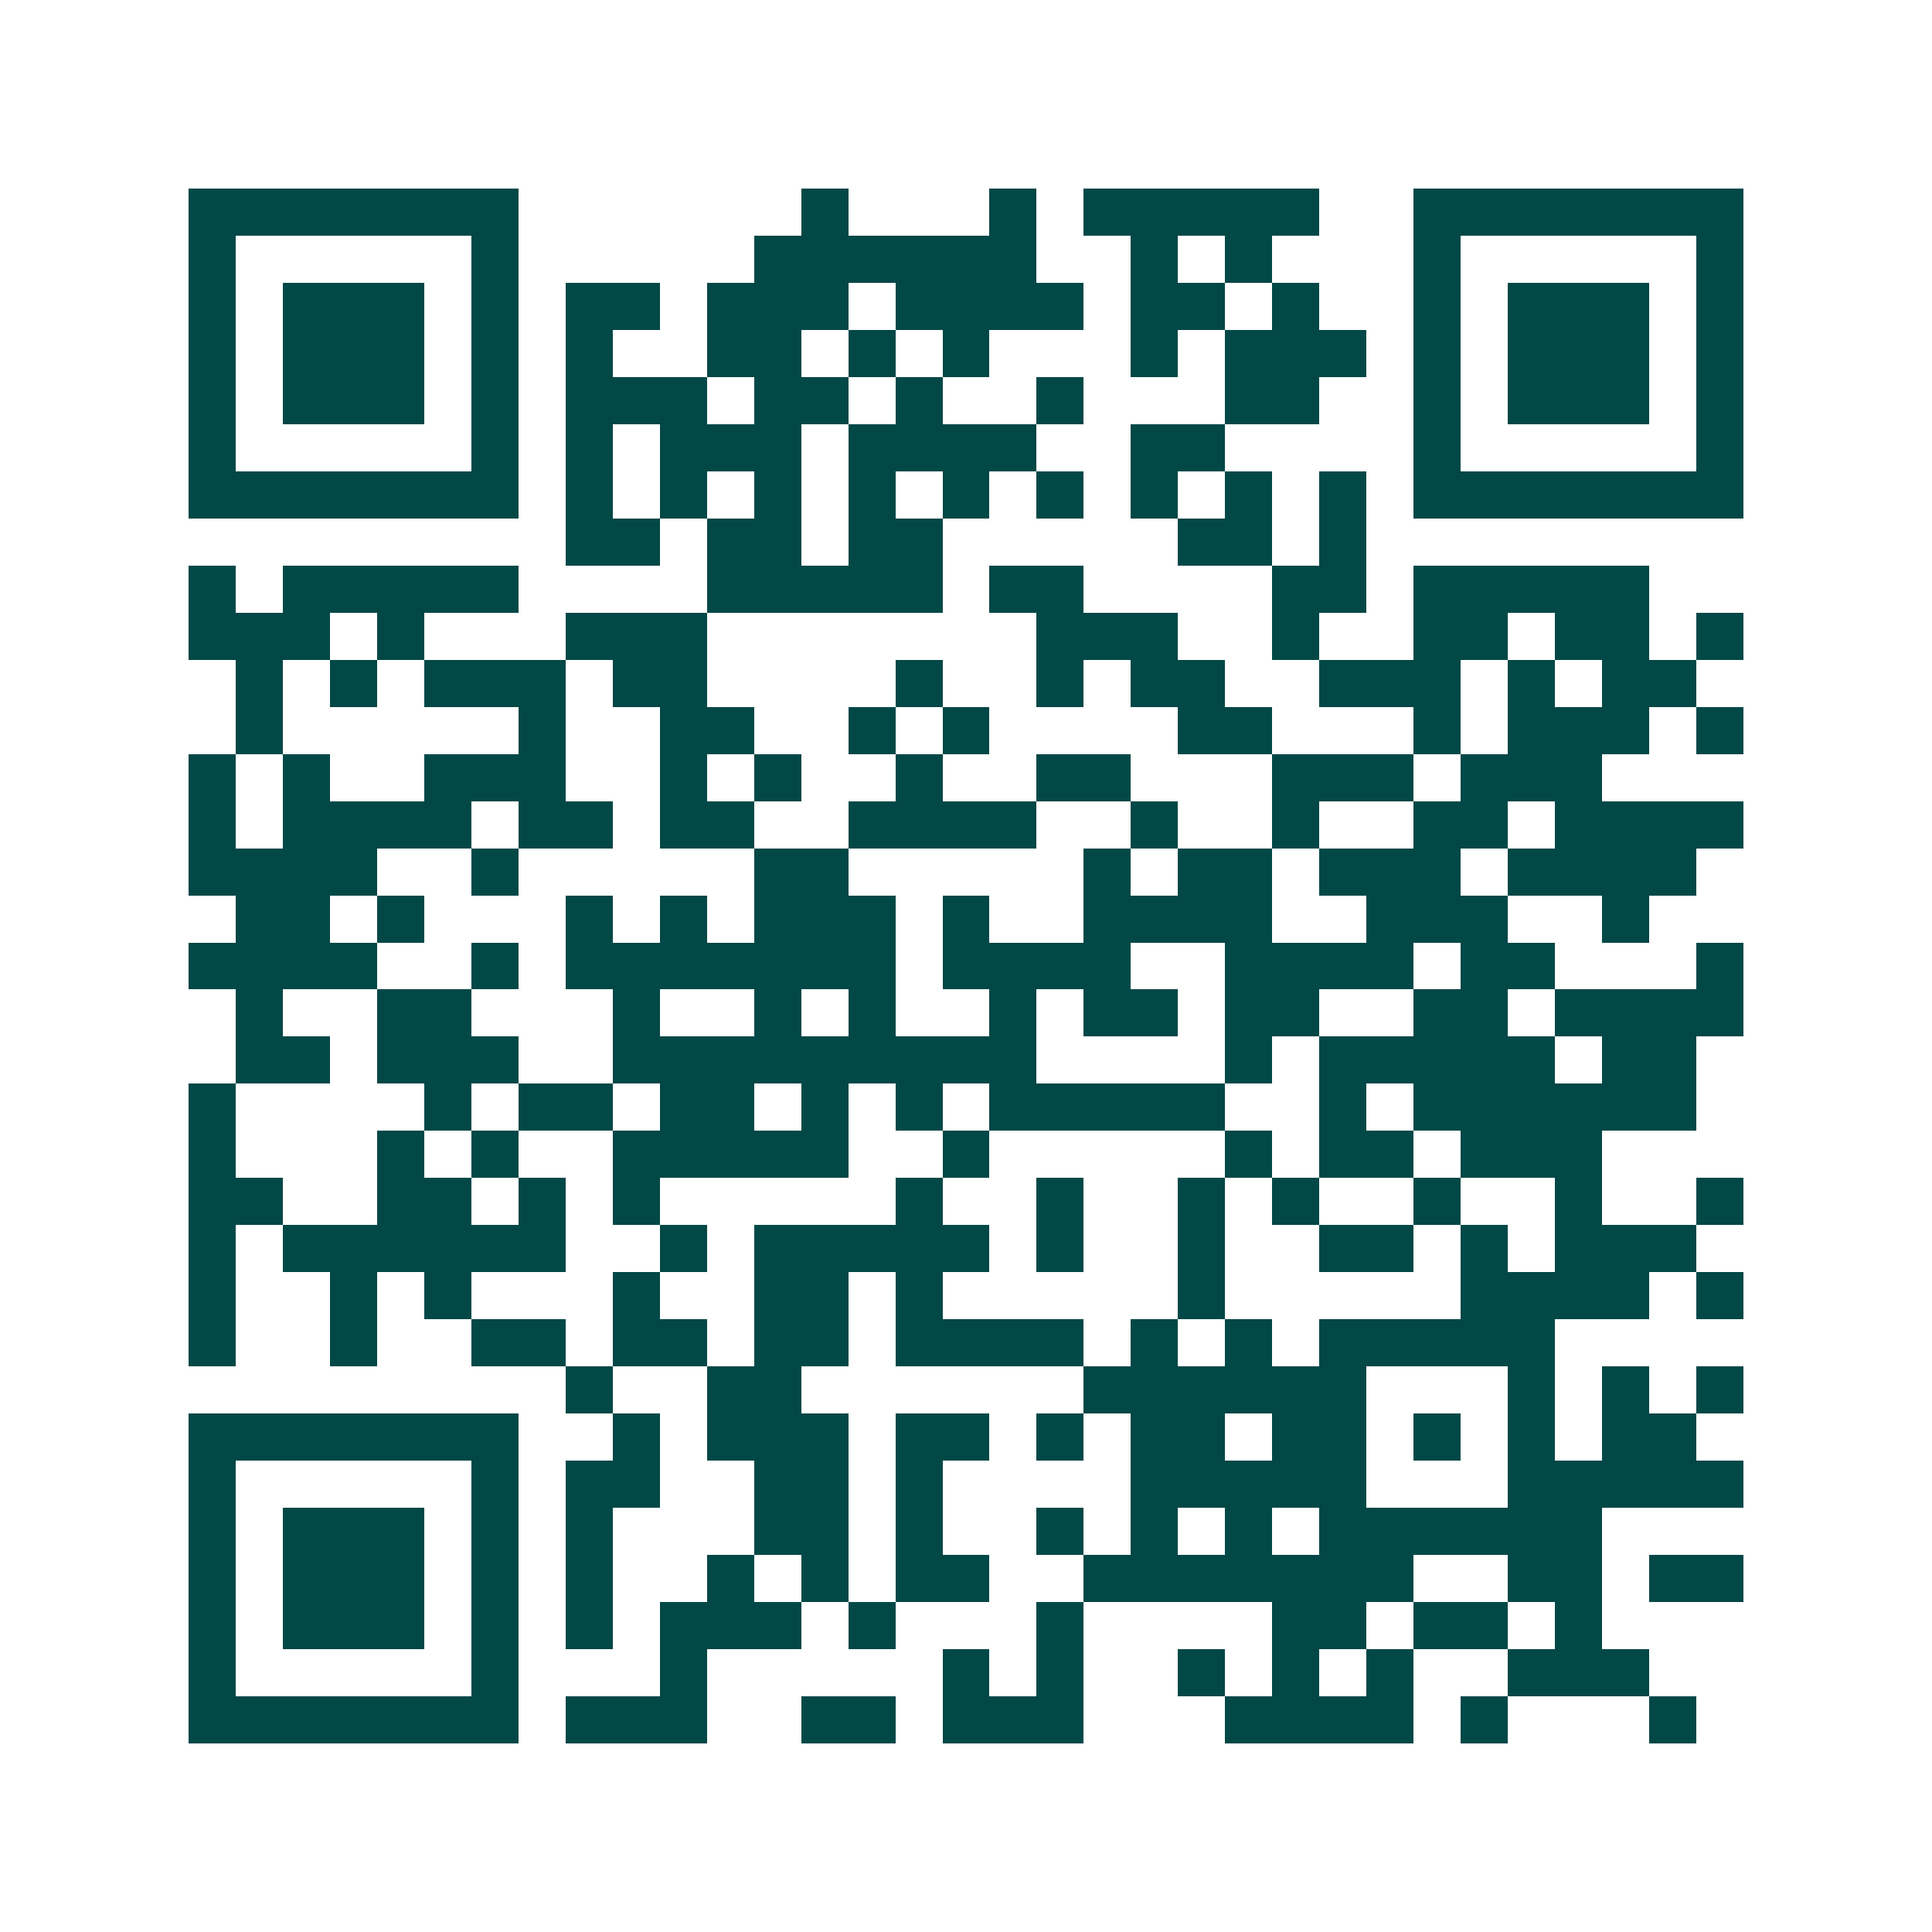 <svg xmlns="http://www.w3.org/2000/svg" width="200" height="200" viewBox="0 0 41 41" shape-rendering="crispEdges"><path fill="#ffffff" d="M0 0h41v41H0z"/><path stroke="#014847" d="M4 4.5h7m6 0h1m3 0h1m1 0h5m2 0h7M4 5.5h1m5 0h1m5 0h6m2 0h1m1 0h1m3 0h1m5 0h1M4 6.5h1m1 0h3m1 0h1m1 0h2m1 0h3m1 0h4m1 0h2m1 0h1m2 0h1m1 0h3m1 0h1M4 7.5h1m1 0h3m1 0h1m1 0h1m2 0h2m1 0h1m1 0h1m3 0h1m1 0h3m1 0h1m1 0h3m1 0h1M4 8.5h1m1 0h3m1 0h1m1 0h3m1 0h2m1 0h1m2 0h1m3 0h2m2 0h1m1 0h3m1 0h1M4 9.5h1m5 0h1m1 0h1m1 0h3m1 0h4m2 0h2m4 0h1m5 0h1M4 10.5h7m1 0h1m1 0h1m1 0h1m1 0h1m1 0h1m1 0h1m1 0h1m1 0h1m1 0h1m1 0h7M12 11.5h2m1 0h2m1 0h2m5 0h2m1 0h1M4 12.5h1m1 0h5m4 0h5m1 0h2m4 0h2m1 0h5M4 13.5h3m1 0h1m3 0h3m7 0h3m2 0h1m2 0h2m1 0h2m1 0h1M5 14.5h1m1 0h1m1 0h3m1 0h2m4 0h1m2 0h1m1 0h2m2 0h3m1 0h1m1 0h2M5 15.5h1m5 0h1m2 0h2m2 0h1m1 0h1m4 0h2m3 0h1m1 0h3m1 0h1M4 16.5h1m1 0h1m2 0h3m2 0h1m1 0h1m2 0h1m2 0h2m3 0h3m1 0h3M4 17.5h1m1 0h4m1 0h2m1 0h2m2 0h4m2 0h1m2 0h1m2 0h2m1 0h4M4 18.5h4m2 0h1m5 0h2m5 0h1m1 0h2m1 0h3m1 0h4M5 19.5h2m1 0h1m3 0h1m1 0h1m1 0h3m1 0h1m2 0h4m2 0h3m2 0h1M4 20.5h4m2 0h1m1 0h7m1 0h4m2 0h4m1 0h2m3 0h1M5 21.5h1m2 0h2m3 0h1m2 0h1m1 0h1m2 0h1m1 0h2m1 0h2m2 0h2m1 0h4M5 22.5h2m1 0h3m2 0h9m4 0h1m1 0h5m1 0h2M4 23.5h1m4 0h1m1 0h2m1 0h2m1 0h1m1 0h1m1 0h5m2 0h1m1 0h6M4 24.5h1m3 0h1m1 0h1m2 0h5m2 0h1m5 0h1m1 0h2m1 0h3M4 25.5h2m2 0h2m1 0h1m1 0h1m5 0h1m2 0h1m2 0h1m1 0h1m2 0h1m2 0h1m2 0h1M4 26.5h1m1 0h6m2 0h1m1 0h5m1 0h1m2 0h1m2 0h2m1 0h1m1 0h3M4 27.5h1m2 0h1m1 0h1m3 0h1m2 0h2m1 0h1m5 0h1m5 0h4m1 0h1M4 28.5h1m2 0h1m2 0h2m1 0h2m1 0h2m1 0h4m1 0h1m1 0h1m1 0h5M12 29.5h1m2 0h2m6 0h6m3 0h1m1 0h1m1 0h1M4 30.5h7m2 0h1m1 0h3m1 0h2m1 0h1m1 0h2m1 0h2m1 0h1m1 0h1m1 0h2M4 31.5h1m5 0h1m1 0h2m2 0h2m1 0h1m4 0h5m3 0h5M4 32.5h1m1 0h3m1 0h1m1 0h1m3 0h2m1 0h1m2 0h1m1 0h1m1 0h1m1 0h6M4 33.5h1m1 0h3m1 0h1m1 0h1m2 0h1m1 0h1m1 0h2m2 0h7m2 0h2m1 0h2M4 34.5h1m1 0h3m1 0h1m1 0h1m1 0h3m1 0h1m3 0h1m4 0h2m1 0h2m1 0h1M4 35.5h1m5 0h1m3 0h1m5 0h1m1 0h1m2 0h1m1 0h1m1 0h1m2 0h3M4 36.5h7m1 0h3m2 0h2m1 0h3m3 0h4m1 0h1m3 0h1"/></svg>
